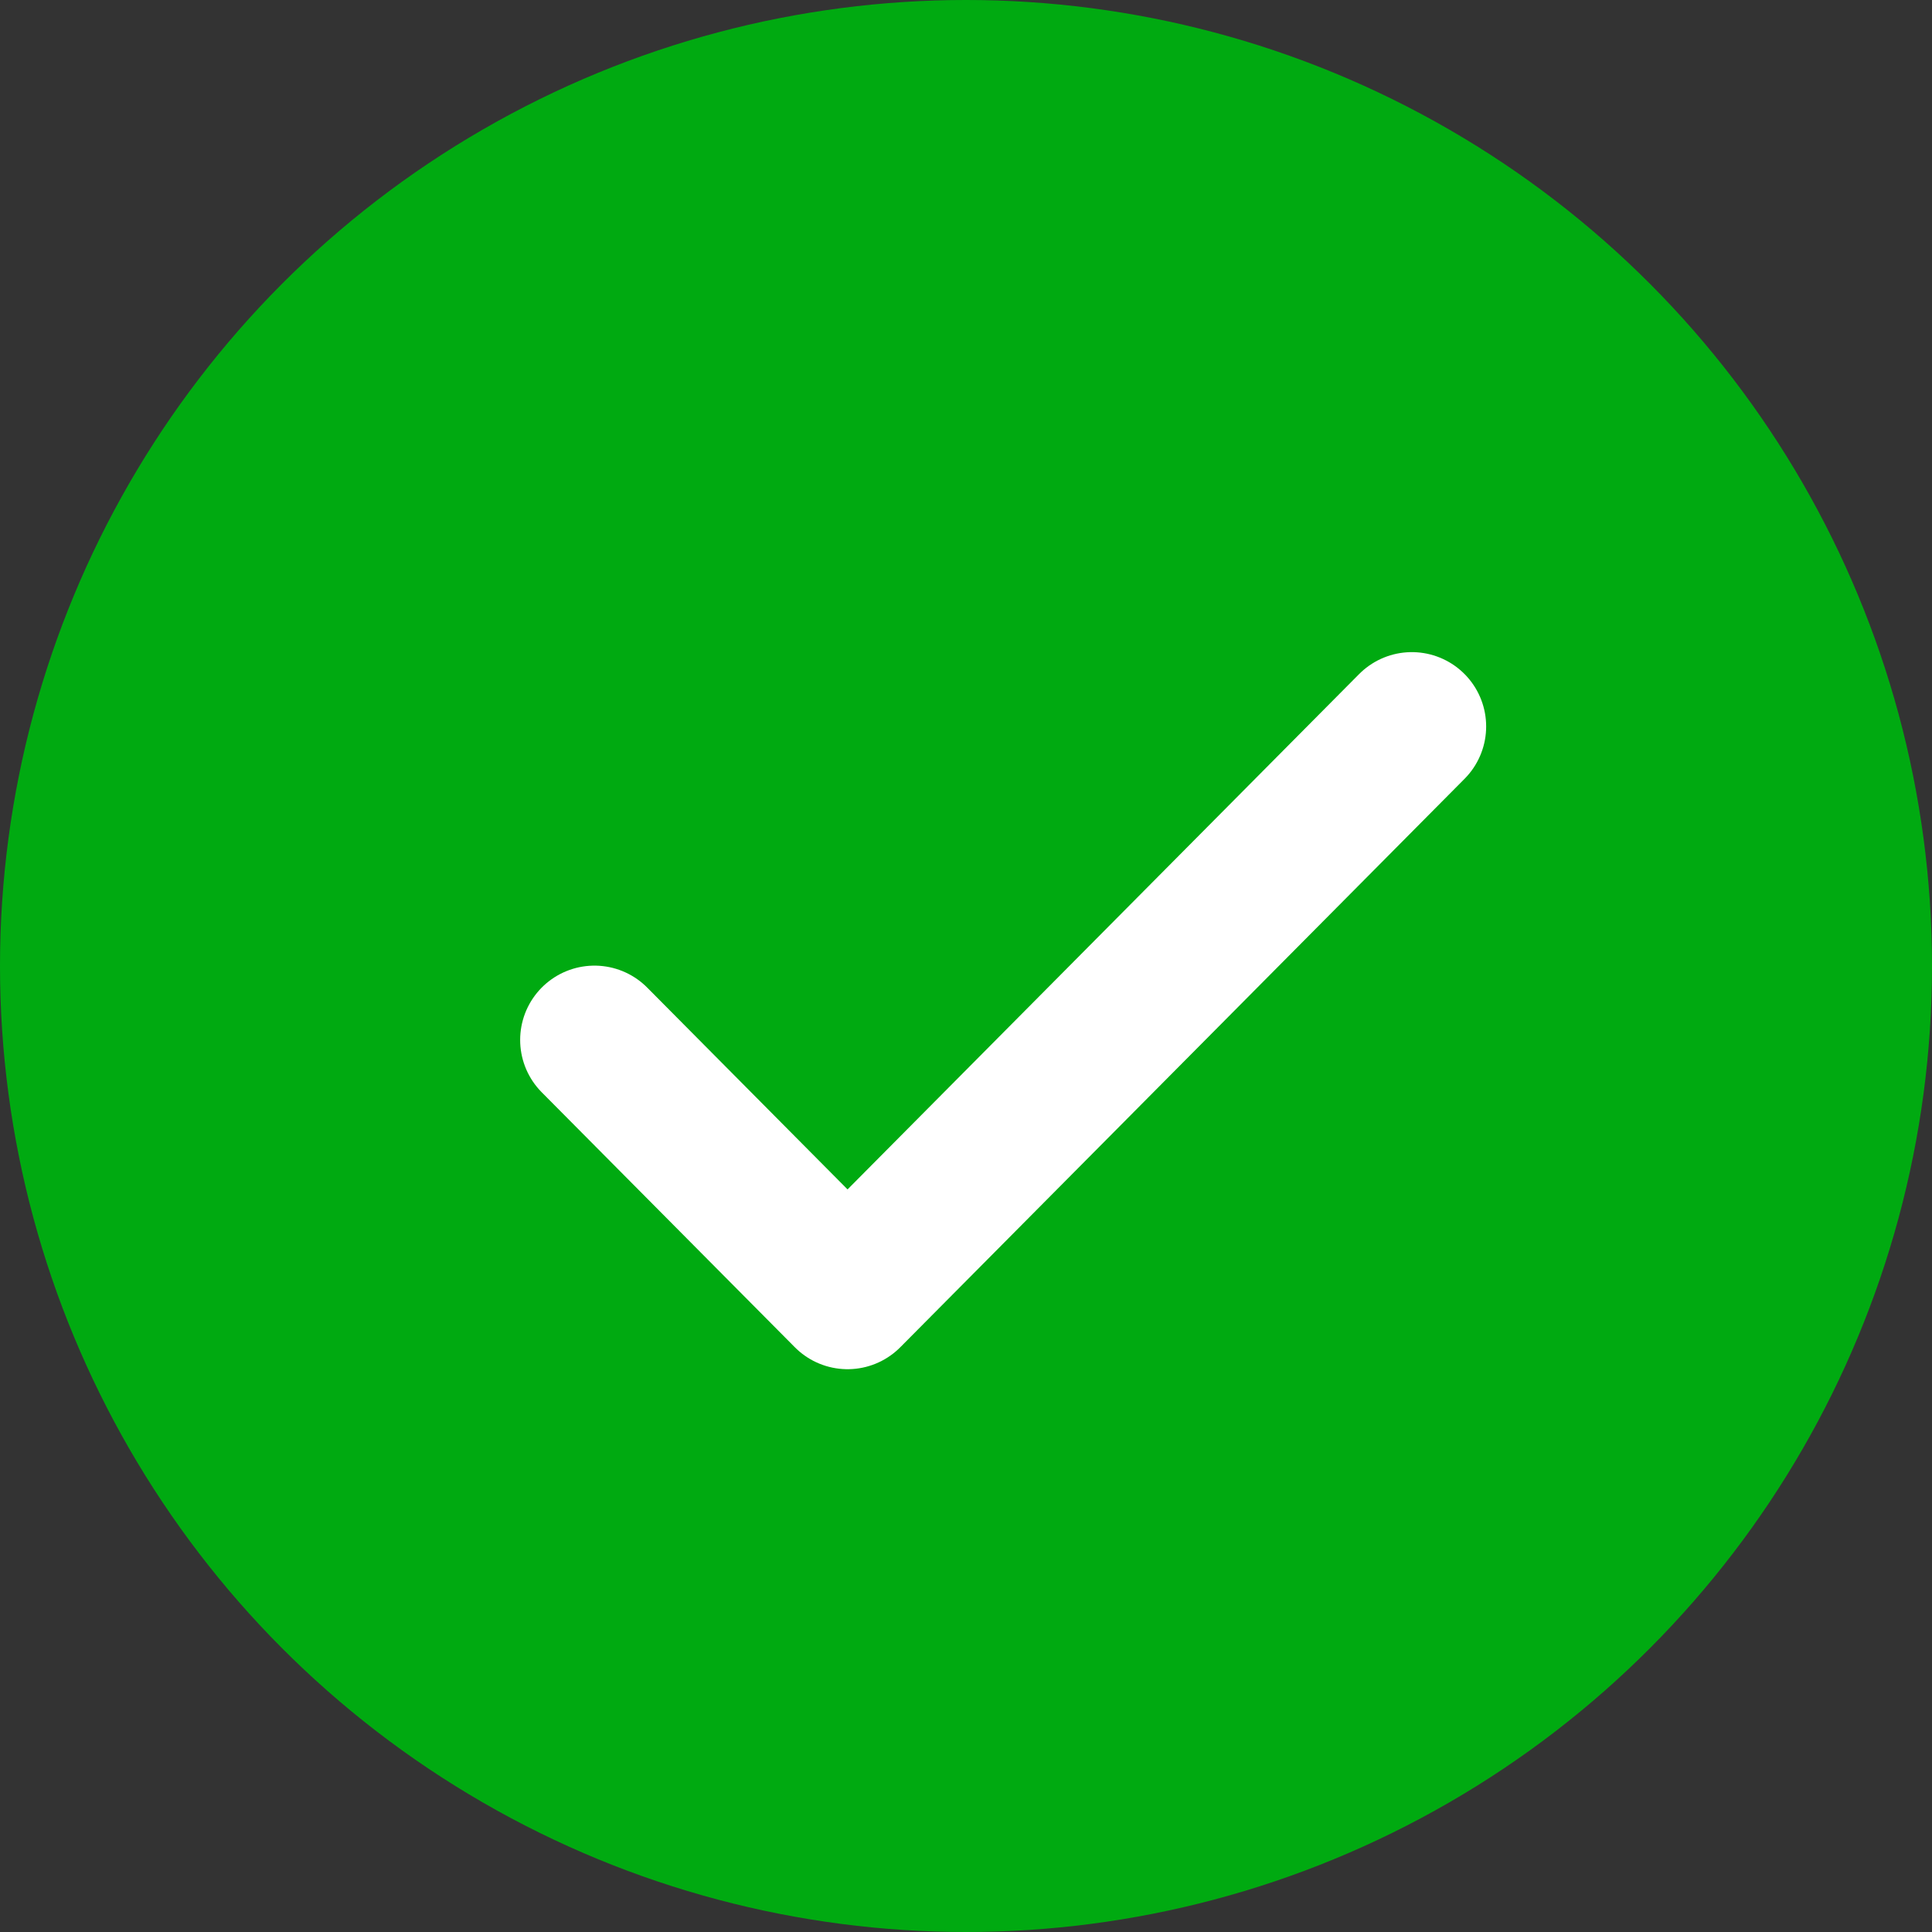 <svg width="26" height="26" viewBox="0 0 26 26" fill="none" xmlns="http://www.w3.org/2000/svg">
<rect x="0" y="0" width="26" height="26" fill="#333333" stroke="none"/>
<circle cx="13" cy="13" r="13" fill="#00AA11"/>
<path d="M8 13.995L11.406 17.426L19 9.776" stroke="white" stroke-width="2" stroke-linecap="round" stroke-linejoin="round"/>
</svg>
